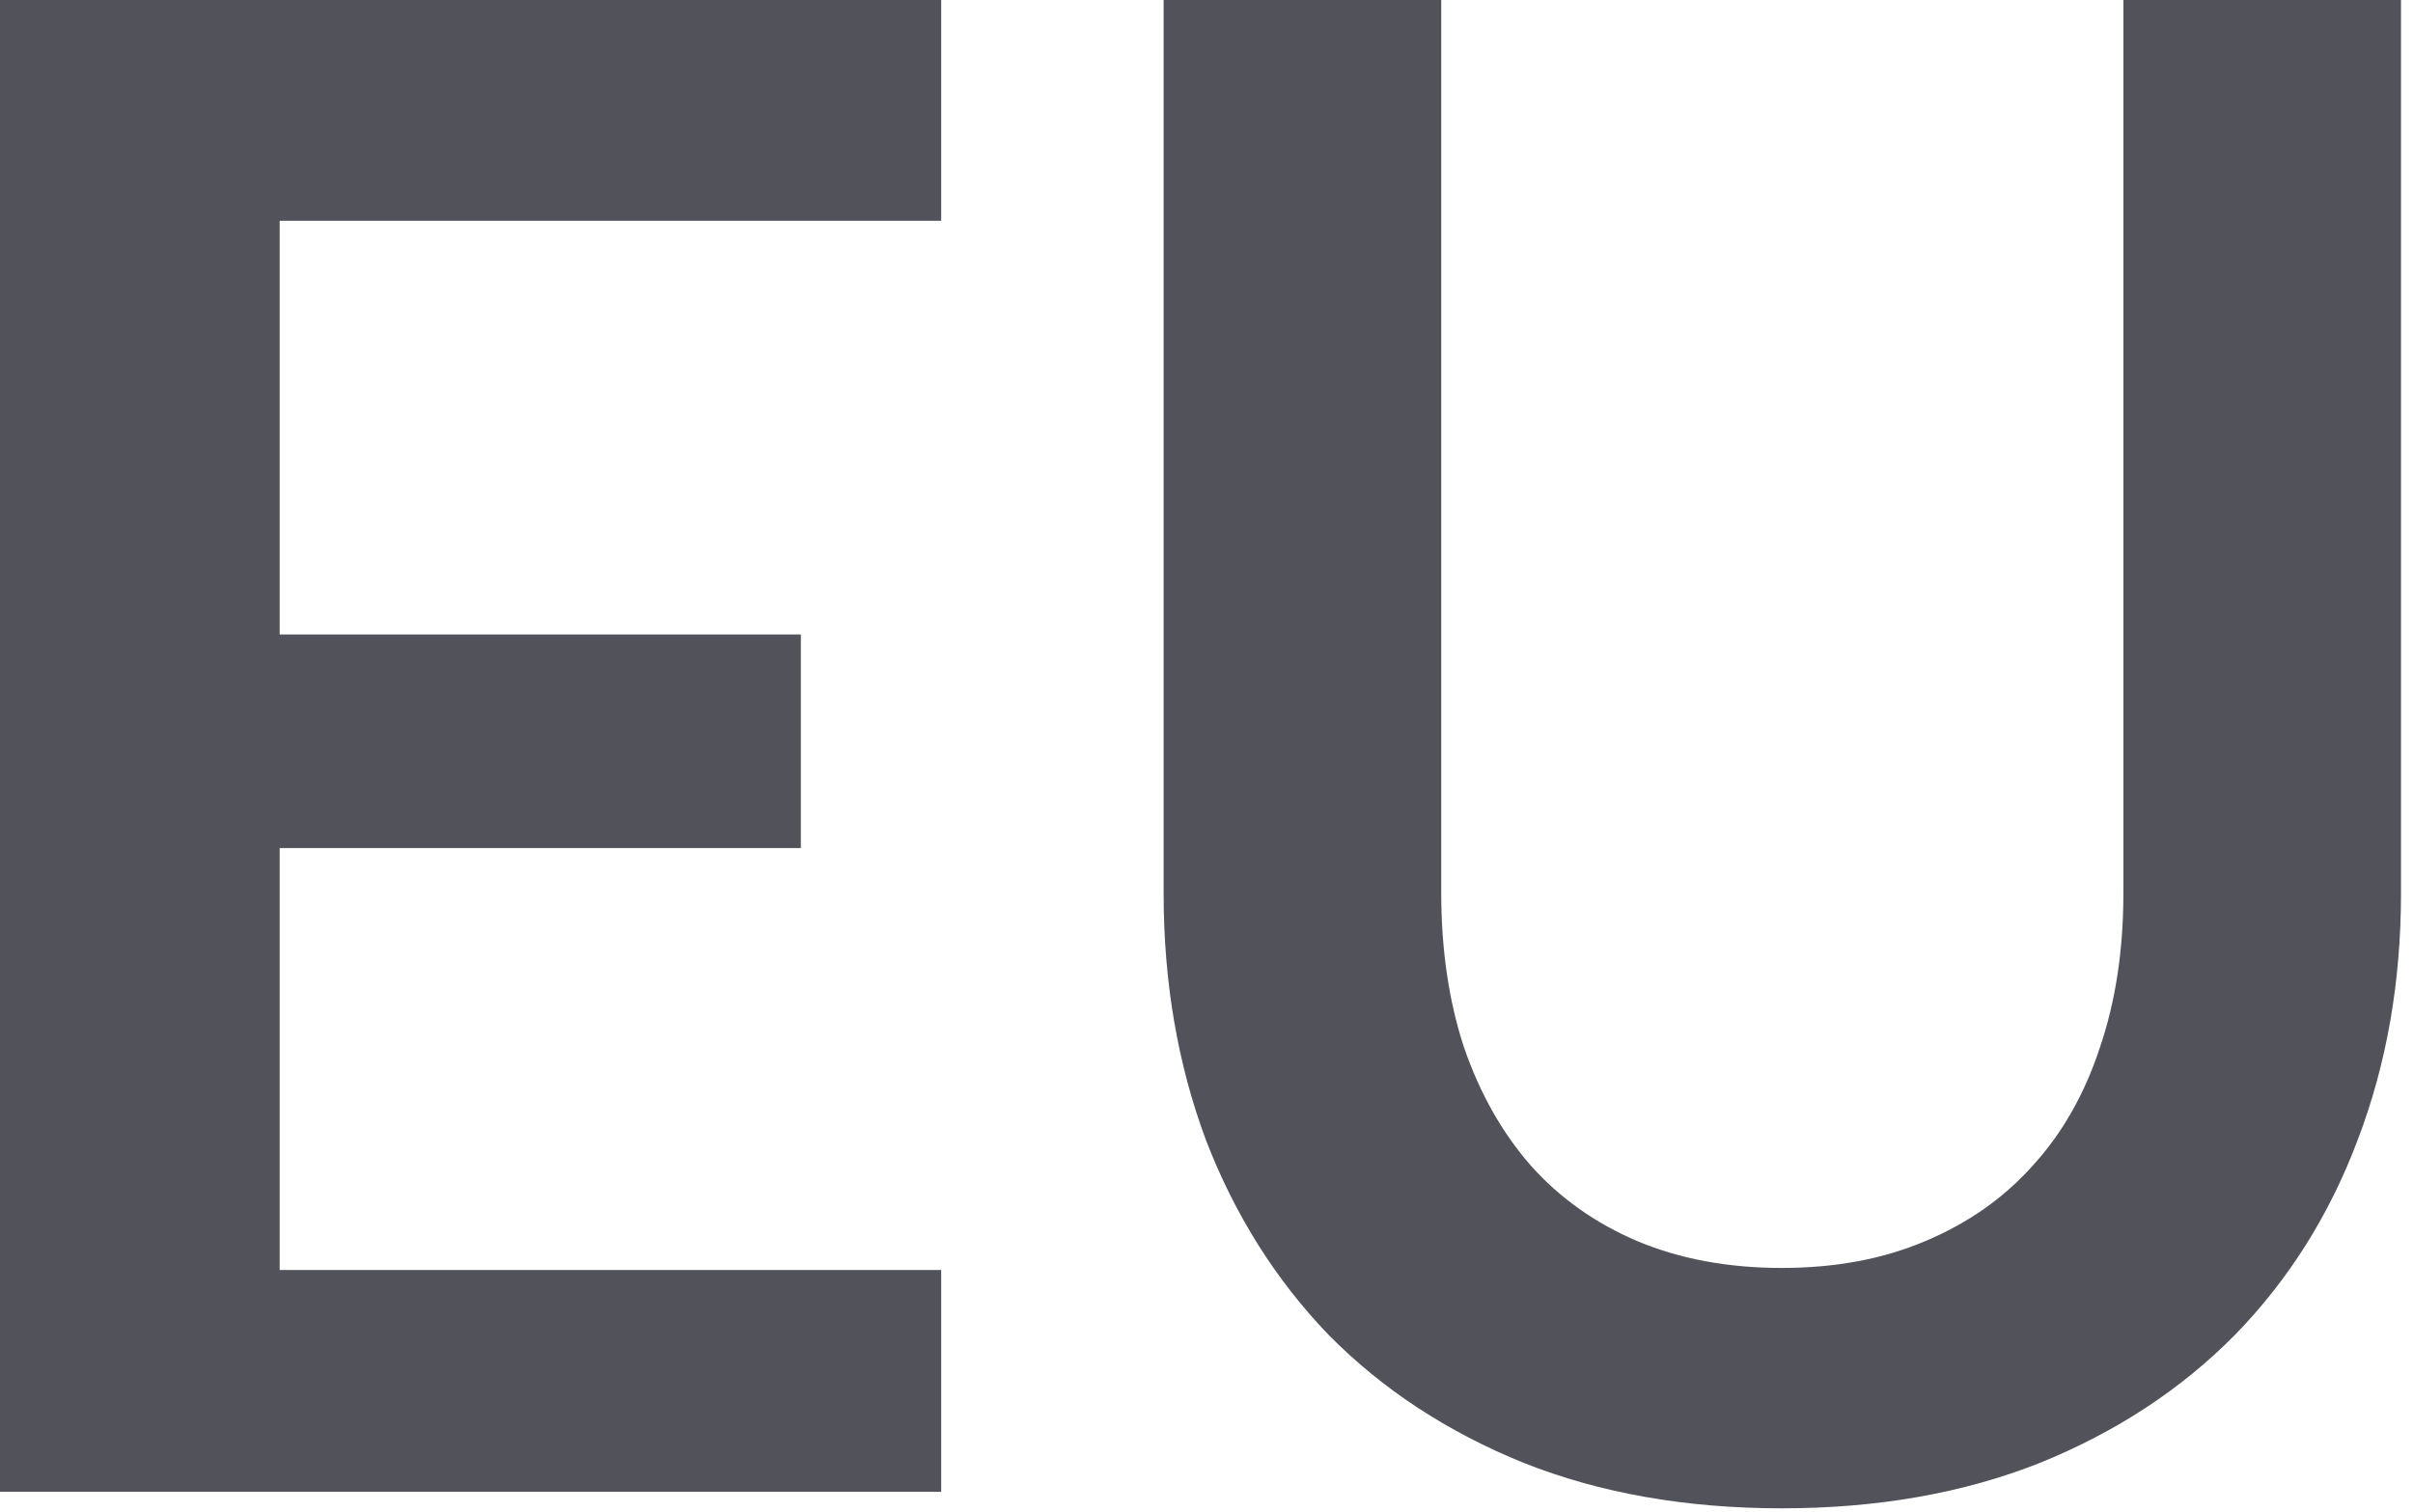 <?xml version="1.0" encoding="UTF-8" standalone="no"?> <svg xmlns="http://www.w3.org/2000/svg" xmlns:xlink="http://www.w3.org/1999/xlink" xmlns:serif="http://www.serif.com/" width="100%" height="100%" viewBox="0 0 134 84" version="1.1" xml:space="preserve" style="fill-rule:evenodd;clip-rule:evenodd;stroke-linejoin:round;stroke-miterlimit:2;"><path d="M52.267,0l-0,12.264l-36.736,0l0,22.982l28.942,-0l-0,11.863l-28.942,-0l0,23.439l36.736,0l-0,12.322l-52.267,0l0,-82.87l52.267,0Z" style="fill:#51525a;fill-rule:nonzero;"></path><path d="M98.948,70.434c2.979,-0 5.635,-0.497 7.965,-1.49c2.369,-0.994 4.356,-2.388 5.961,-4.184c1.643,-1.795 2.884,-3.973 3.725,-6.533c0.879,-2.56 1.318,-5.425 1.318,-8.597l0,-49.63l15.416,0l0,49.63c0,4.929 -0.802,9.495 -2.407,13.698c-1.566,4.164 -3.839,7.775 -6.82,10.831c-2.98,3.019 -6.59,5.387 -10.831,7.106c-4.241,1.682 -9.017,2.522 -14.327,2.522c-5.311,0 -10.087,-0.84 -14.328,-2.522c-4.241,-1.719 -7.852,-4.087 -10.832,-7.106c-2.942,-3.056 -5.215,-6.667 -6.82,-10.831c-1.566,-4.203 -2.349,-8.769 -2.349,-13.698l-0,-49.63l15.416,0l0,49.573c0,3.171 0.42,6.037 1.261,8.597c0.879,2.56 2.12,4.756 3.725,6.59c1.605,1.796 3.572,3.19 5.903,4.184c2.369,0.993 5.043,1.49 8.024,1.49Z" style="fill:#51525a;fill-rule:nonzero;"></path></svg> 